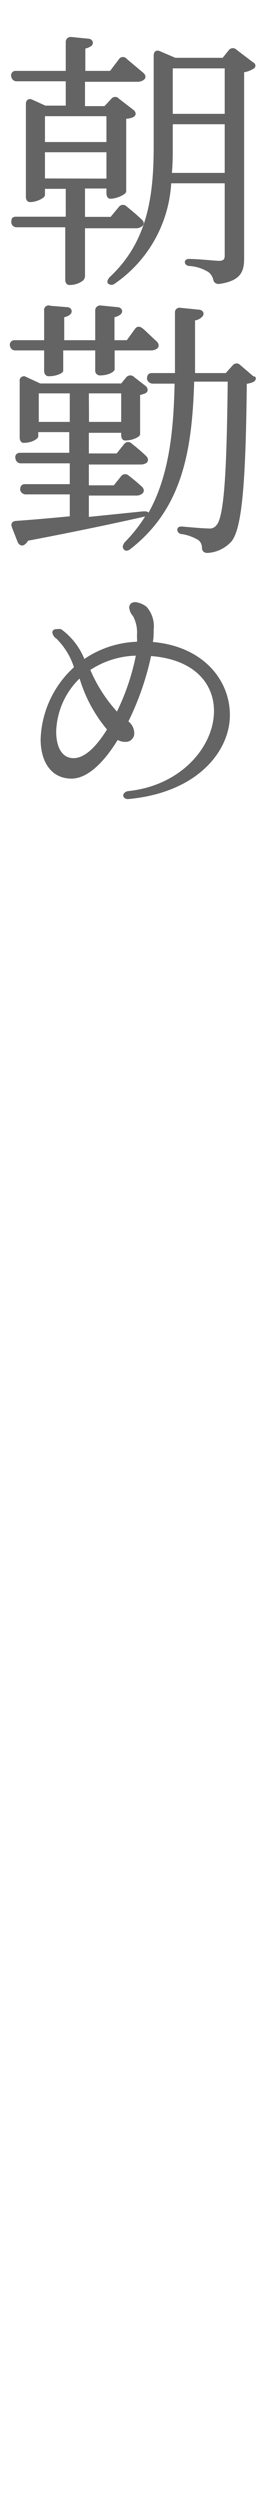 <svg id="レイヤー_1" data-name="レイヤー 1" xmlns="http://www.w3.org/2000/svg" viewBox="0 0 16 149"><defs><style>.cls-1{fill:#646464;stroke:#646464;stroke-miterlimit:10;stroke-width:0.15px;}</style></defs><path class="cls-1" d="M5,16.4a.32.32,0,0,1-.1.27,1.23,1.23,0,0,1-.77.24c-.09,0-.16-.09-.16-.24v-3.2H1a.24.24,0,0,1-.25-.2c0-.17,0-.28.2-.28H4V11.18H2.61v.44c0,.11-.43.35-.82.35-.11,0-.17-.1-.17-.24V6.19c0-.18.12-.26.28-.18l.79.36H4V4.77H1a.24.24,0,0,1-.25-.21.19.19,0,0,1,.2-.26H4V2.51a.22.22,0,0,1,.26-.23l1,.1c.17,0,.28.16.16.29a.89.89,0,0,1-.4.16V4.3H6.61l.56-.74a.21.21,0,0,1,.34,0l1,.84c.1.09.16.22,0,.32a.57.57,0,0,1-.3.08H5v1.6H6.27l.44-.47a.21.21,0,0,1,.33,0l.87.67c.14.11.16.24,0,.32A1,1,0,0,1,7.46,7v4.4c0,.12-.51.37-.87.37-.09,0-.16-.09-.16-.24v-.37H5V13H6.64l.53-.64a.23.23,0,0,1,.34,0c.22.18.59.48.89.77.12.1.16.23,0,.32a.49.49,0,0,1-.3.08H5ZM2.61,8.54H6.43V6.85H2.61Zm3.82,2.18V9H2.61v1.71Zm8.63-6.67a1.37,1.37,0,0,1-.56.19V15.38c0,.77-.16,1.28-1.42,1.47-.16,0-.24-.05-.28-.21a.85.85,0,0,0-.32-.49,2.53,2.53,0,0,0-1.15-.37c-.14,0-.22-.08-.22-.16s.09-.13.25-.11c.47,0,1.48.11,1.73.11s.4-.1.4-.37v-4.4H10.15a7.73,7.73,0,0,1-3.35,6,.23.23,0,0,1-.29,0c-.06-.07,0-.16.08-.27,2.26-2.1,2.66-4.79,2.66-7.85V3.31c0-.18.1-.27.27-.19l.93.4h2.88l.4-.5a.23.23,0,0,1,.34,0l1,.76C15.21,3.84,15.21,4,15.06,4.05ZM13.49,7.33H10.24V8.67c0,.56,0,1.14-.06,1.71h3.31Zm-3.25-.47h3.25V4H10.24Z"/><path class="cls-1" d="M.67,20.61a.2.2,0,0,1,.21-.26H2.71V18.52A.2.2,0,0,1,3,18.3l1,.08c.16,0,.27.14.16.29a.71.71,0,0,1-.4.17v1.51H5.76V18.52A.22.22,0,0,1,6,18.28l1,.1c.18,0,.29.16.16.29a.71.71,0,0,1-.4.17v1.51h.85l.5-.69c.09-.14.2-.14.33-.05s.56.52.87.8c.09.1.14.23,0,.32a.54.54,0,0,1-.31.08H6.77V22c0,.08-.27.29-.78.3a.21.21,0,0,1-.23-.24V20.81H3.7v1.28c0,.08-.34.26-.8.26-.11,0-.19-.1-.19-.24v-1.3H.93A.24.24,0,0,1,.67,20.61ZM15.09,22.7a1.66,1.66,0,0,1-.43.11c-.06,5.81-.27,8.6-.89,9.4a2,2,0,0,1-1.38.67c-.16,0-.24-.06-.26-.22a.64.64,0,0,0-.24-.53,2.81,2.81,0,0,0-1-.37c-.15,0-.23-.09-.23-.19s.1-.13.26-.11c.54.05,1.25.11,1.52.11a.57.57,0,0,0,.53-.21c.5-.49.64-3.36.7-8.69H11.52c-.12,4.13-.68,7.59-3.79,10-.13.1-.24.1-.3,0s0-.18.06-.29a9,9,0,0,0,1.33-1.71c-1.68.38-4,.88-7.2,1.49a.54.54,0,0,1-.2.24c-.12.09-.25,0-.3-.13l-.34-.87c-.06-.17,0-.27.18-.28.75-.05,1.91-.15,3.28-.28V29.39H1.55a.26.26,0,0,1-.27-.2c0-.17.05-.26.21-.26H4.24V27.54h-3A.24.24,0,0,1,1,27.33c-.05-.18.05-.27.21-.27h3V25.68h-2V26c0,.08-.3.32-.81.32-.08,0-.15-.1-.15-.24V22.72a.18.18,0,0,1,.29-.18l.85.39H7.27l.33-.4a.24.24,0,0,1,.36,0l.67.52c.13.09.16.27,0,.33a2.08,2.08,0,0,1-.34.1v2.4c0,.08-.37.3-.83.3-.08,0-.15-.09-.15-.24v-.22H5.23v1.38H7l.48-.6a.22.22,0,0,1,.34,0,10.7,10.7,0,0,1,.83.71c.1.09.16.22.05.32a.53.53,0,0,1-.29.08H5.23v1.39h1.6l.45-.56a.23.23,0,0,1,.34-.05c.21.16.53.42.8.67.1.1.14.23,0,.32a.46.46,0,0,1-.29.08H5.23v1.43l3.33-.34c.15,0,.26,0,.26.1v.14c1.31-2.21,1.62-4.91,1.68-8H9.12a.28.28,0,0,1-.27-.21c0-.17.05-.27.21-.27h1.46c0-1.17,0-2.38,0-3.67a.2.2,0,0,1,.25-.22l1.09.11c.18,0,.29.16.16.29a.66.66,0,0,1-.45.21c0,1.14,0,2.22,0,3.28h1.94l.45-.5a.22.22,0,0,1,.33,0l.83.71C15.22,22.46,15.24,22.62,15.09,22.7Zm-10.85.67h-2v1.85h2Zm1,1.85H7.31V23.37H5.23Z"/><path class="cls-1" d="M7.63,47.55c-.12,0-.2-.08-.2-.14s.08-.18.27-.19c3.23-.36,5.15-2.74,5.15-4.84,0-1.68-1.2-3.17-3.89-3.36a16.73,16.73,0,0,1-1.39,4,.82.82,0,0,1,.37.66.43.43,0,0,1-.43.46A.87.87,0,0,1,7,44c-.81,1.34-1.79,2.33-2.73,2.33-1.19,0-1.77-1-1.77-2.27a6,6,0,0,1,2-4.27A4.28,4.28,0,0,0,3.41,38a.46.46,0,0,1-.21-.3c0-.1.08-.13.19-.13a.8.8,0,0,1,.23,0A4,4,0,0,1,5,39.39a5.89,5.89,0,0,1,3.25-1.07,3.52,3.52,0,0,0,0-.45A2.13,2.13,0,0,0,8,36.67a.76.76,0,0,1-.21-.47c0-.14.11-.24.29-.24a1.29,1.29,0,0,1,.62.26,1.68,1.68,0,0,1,.4,1.3c0,.25,0,.52-.06.81,3,.23,4.61,2.2,4.61,4.29s-1.88,4.55-6,4.93ZM6.48,43.47A8.43,8.43,0,0,1,4.79,40.3a4.66,4.66,0,0,0-1.51,3.3c0,1,.39,1.66,1.11,1.66S5.83,44.53,6.48,43.47ZM8.2,39a5.28,5.28,0,0,0-2.9.9A9,9,0,0,0,7,42.54,13.75,13.75,0,0,0,8.2,39Z"/></svg>